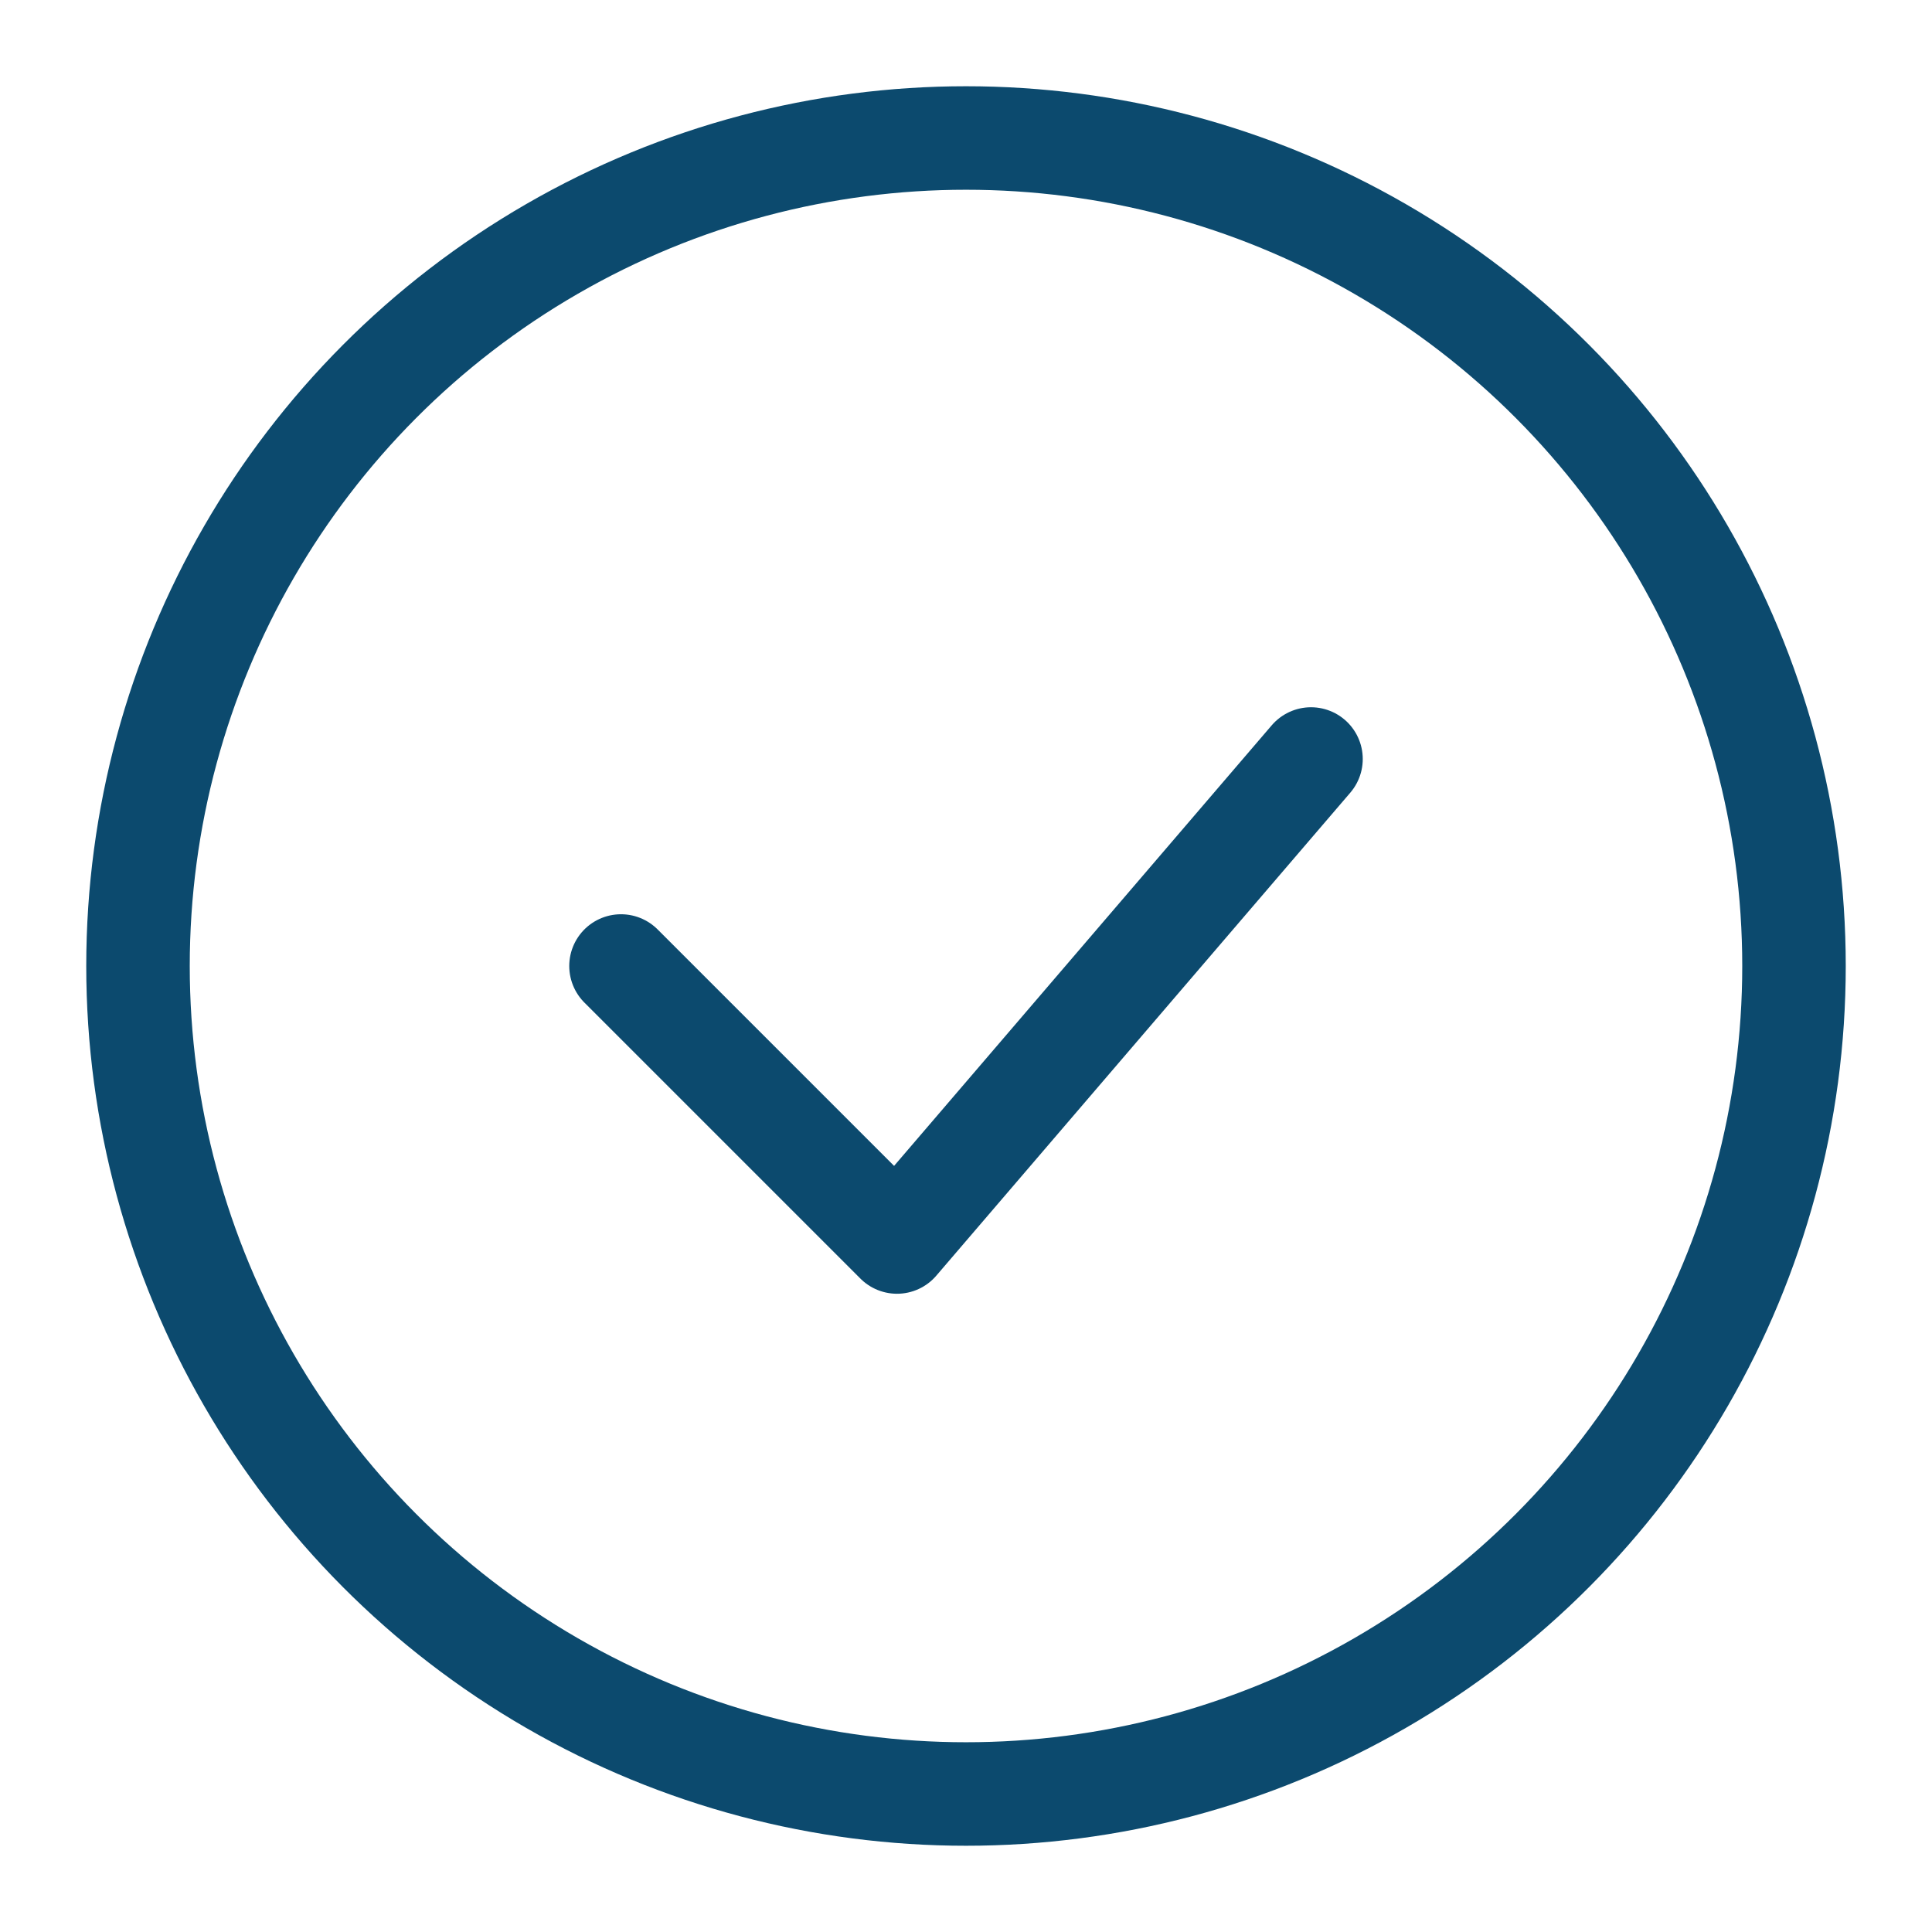 <svg width="56" height="56" viewBox="0 0 56 56" xmlns="http://www.w3.org/2000/svg" role="img" aria-labelledby="title desc">
  <title id="title">Delivery icon</title>
  <desc id="desc">A checkmark inside a circle representing delivery, with color #0c4a6e and transparent background.</desc>

  <!-- circle outline -->
  <circle cx="28" cy="28" r="24" fill="none" stroke="#0c4a6e" stroke-width="3"/>

  <!-- checkmark -->
  <path d="M18 28 L26 36 L38 22" fill="none" stroke="#0c4a6e" stroke-width="3" stroke-linecap="round" stroke-linejoin="round"/>
</svg>
